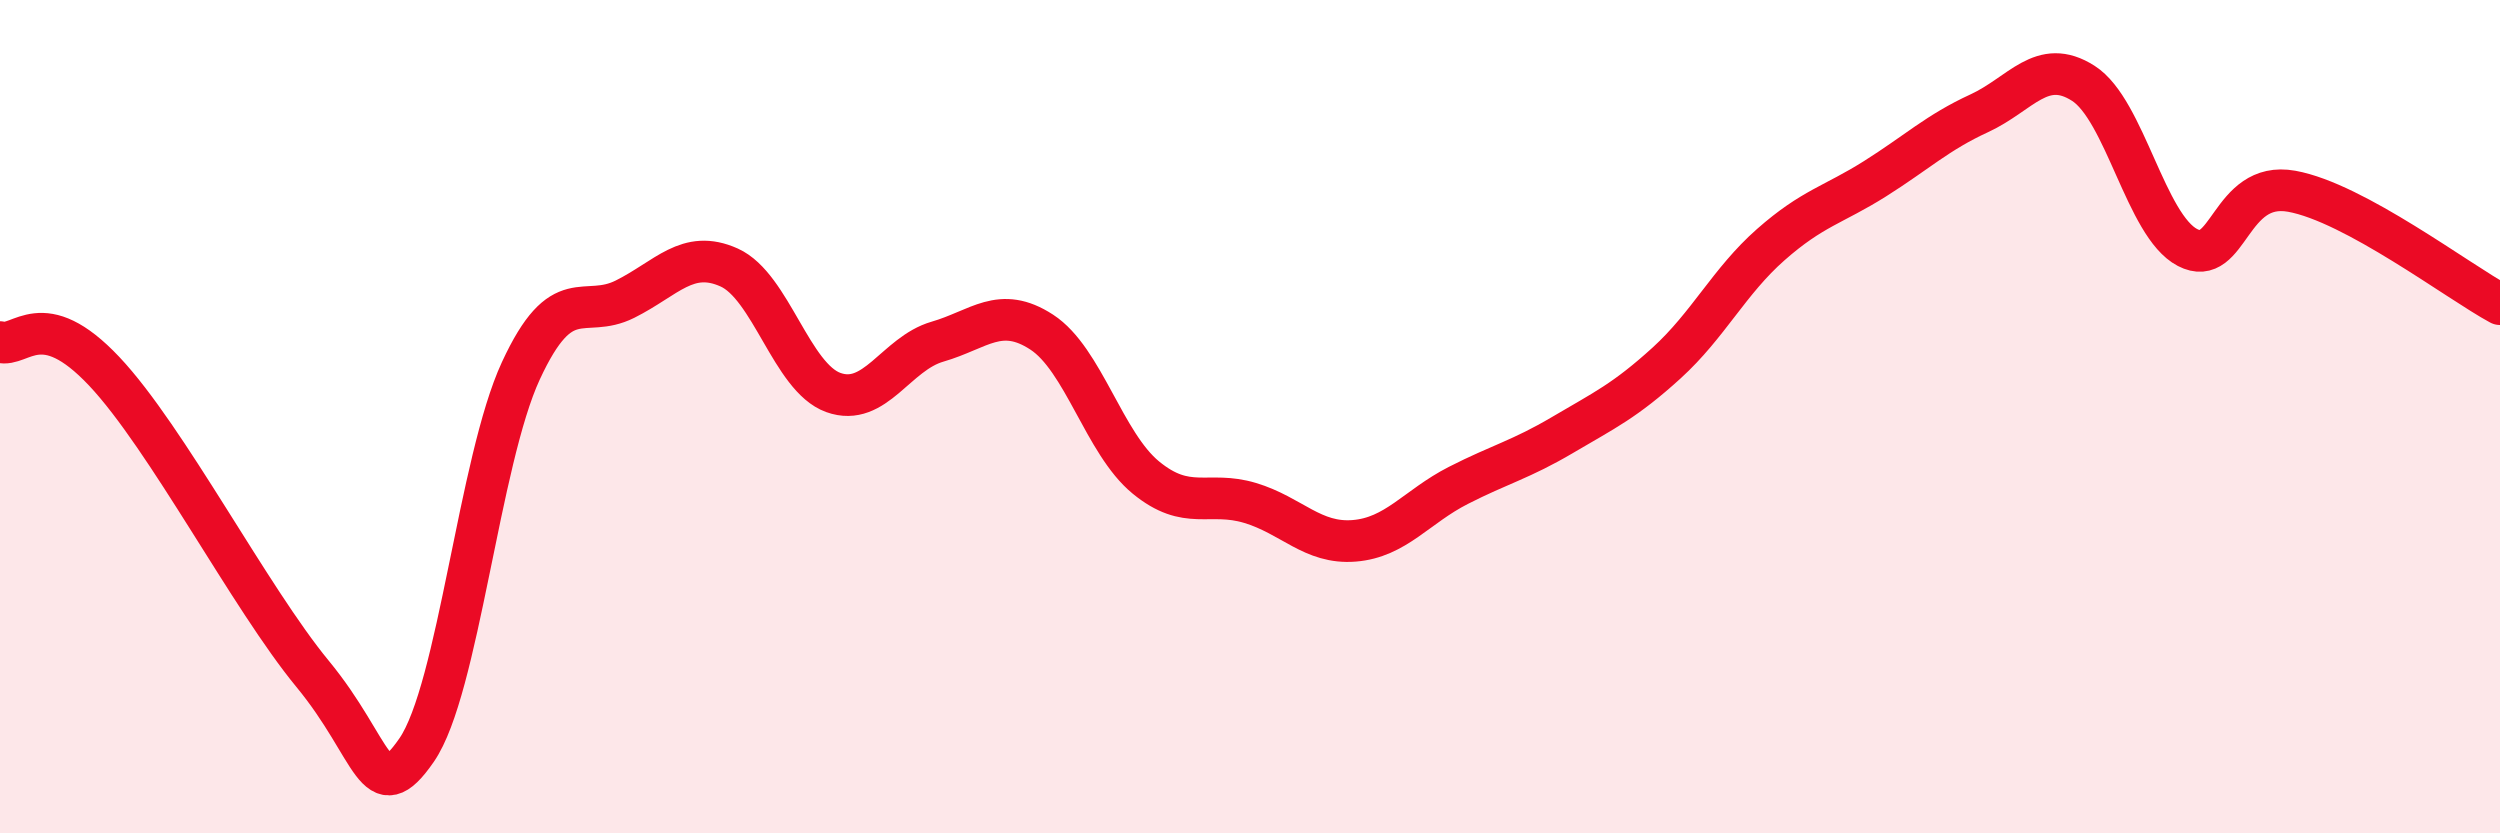 
    <svg width="60" height="20" viewBox="0 0 60 20" xmlns="http://www.w3.org/2000/svg">
      <path
        d="M 0,8.21 C 0.5,8.35 1,7.32 2.5,8.91 C 4,10.5 6,14.35 7.5,16.17 C 9,17.99 9,19.45 10,18 C 11,16.55 11.5,11.06 12.5,8.9 C 13.5,6.74 14,7.68 15,7.18 C 16,6.68 16.5,5.97 17.5,6.42 C 18.5,6.87 19,9.06 20,9.42 C 21,9.78 21.5,8.49 22.5,8.2 C 23.5,7.91 24,7.32 25,7.97 C 26,8.62 26.5,10.64 27.5,11.46 C 28.5,12.28 29,11.77 30,12.07 C 31,12.37 31.5,13.06 32.5,12.98 C 33.5,12.9 34,12.16 35,11.65 C 36,11.14 36.5,11.03 37.5,10.44 C 38.5,9.85 39,9.62 40,8.71 C 41,7.8 41.5,6.75 42.5,5.87 C 43.5,4.99 44,4.92 45,4.29 C 46,3.66 46.5,3.18 47.5,2.72 C 48.5,2.26 49,1.36 50,2 C 51,2.64 51.5,5.42 52.5,5.94 C 53.5,6.46 53.5,4.32 55,4.59 C 56.5,4.86 59,6.76 60,7.3L60 20L0 20Z"
        fill="#EB0A25"
        opacity="0.1"
        stroke-linecap="round"
        stroke-linejoin="round"
      />
      <path
        d="M 0,8.21 C 0.5,8.35 1,7.32 2.5,8.91 C 4,10.5 6,14.35 7.5,16.17 C 9,17.99 9,19.45 10,18 C 11,16.55 11.5,11.06 12.5,8.9 C 13.5,6.74 14,7.68 15,7.18 C 16,6.68 16.5,5.97 17.5,6.42 C 18.5,6.87 19,9.06 20,9.42 C 21,9.78 21.5,8.49 22.5,8.2 C 23.5,7.91 24,7.32 25,7.97 C 26,8.62 26.5,10.64 27.5,11.46 C 28.5,12.28 29,11.77 30,12.07 C 31,12.37 31.5,13.06 32.5,12.98 C 33.5,12.9 34,12.16 35,11.65 C 36,11.14 36.5,11.03 37.5,10.44 C 38.5,9.85 39,9.62 40,8.71 C 41,7.8 41.5,6.75 42.5,5.87 C 43.5,4.99 44,4.92 45,4.29 C 46,3.66 46.5,3.18 47.5,2.72 C 48.5,2.26 49,1.36 50,2 C 51,2.64 51.5,5.42 52.5,5.94 C 53.5,6.46 53.5,4.32 55,4.59 C 56.5,4.86 59,6.76 60,7.3"
        stroke="#EB0A25"
        stroke-width="1"
        fill="none"
        stroke-linecap="round"
        stroke-linejoin="round"
      />
    </svg>
  
